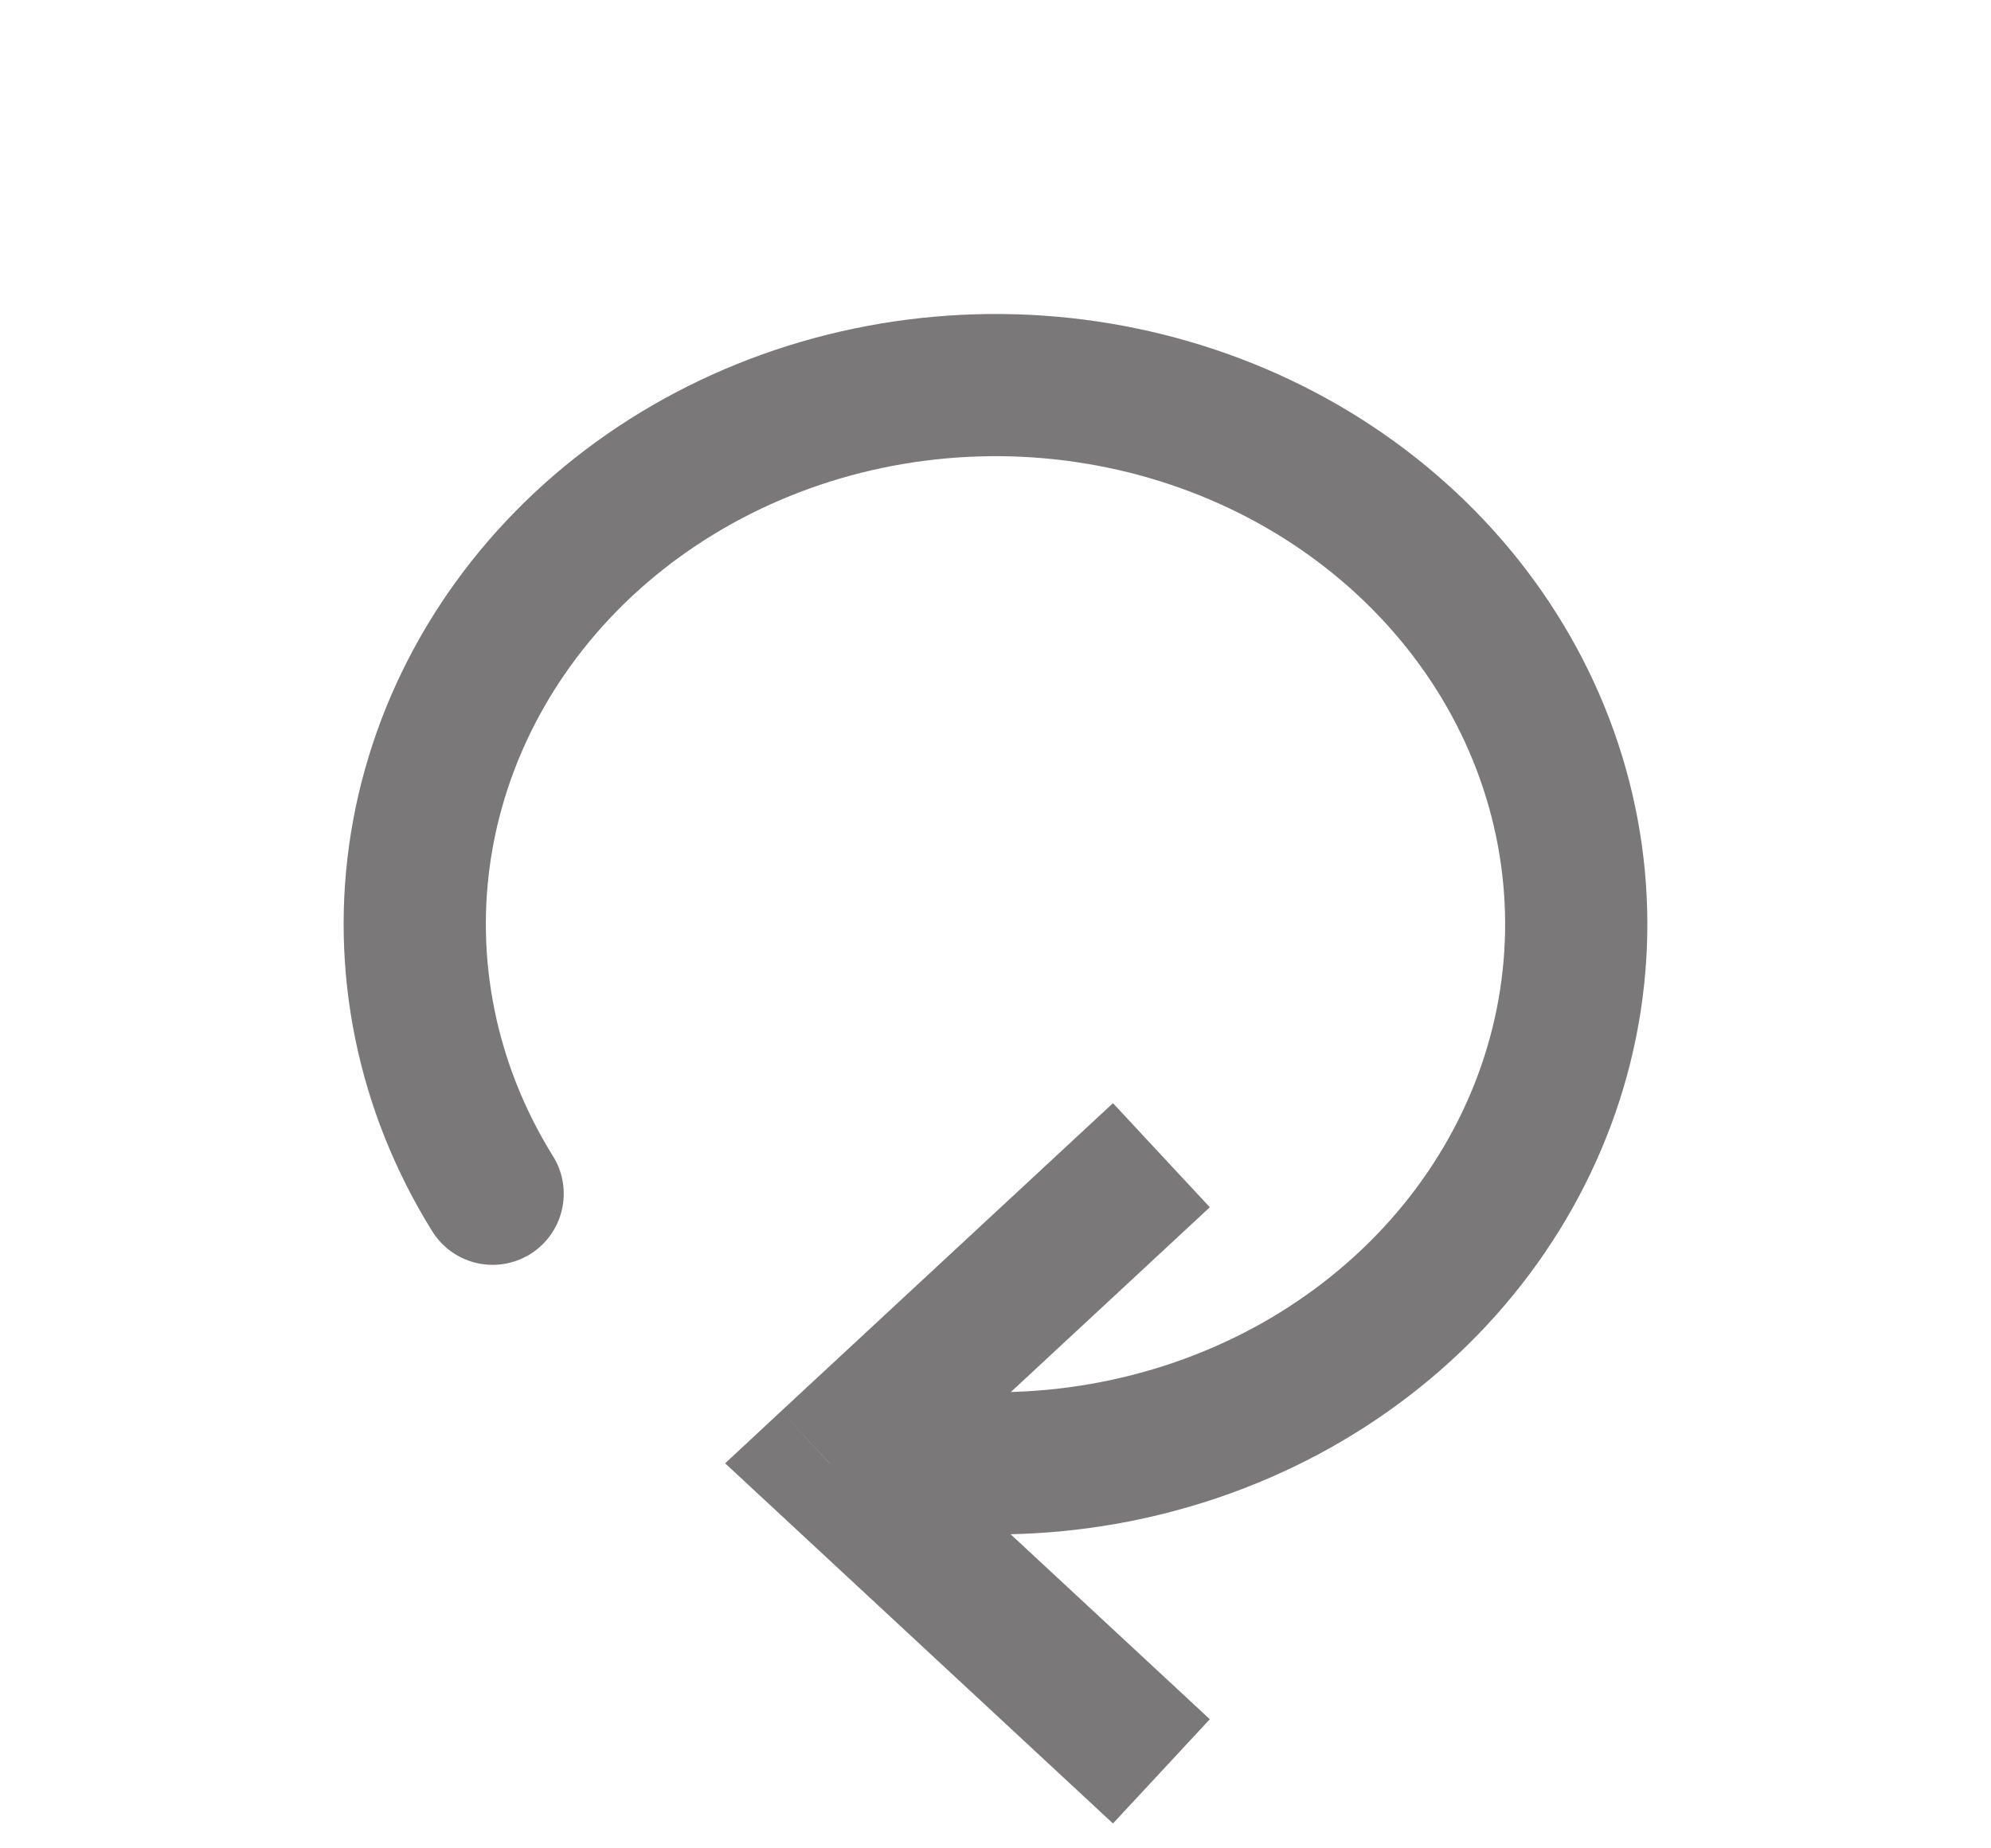 <svg width="14" height="13" viewBox="0 0 14 13" fill="none" xmlns="http://www.w3.org/2000/svg">
<path d="M5.833 10.292L5.493 9.925L5.099 10.292L5.493 10.658L5.833 10.292ZM7.826 7.759L5.493 9.925L6.174 10.658L8.507 8.491L7.826 7.759ZM5.493 10.658L7.826 12.825L8.507 12.092L6.174 9.925L5.493 10.658Z" fill="#7A7878"/>
<path d="M3.464 8.396C3.001 7.652 2.824 6.784 2.962 5.934C3.1 5.085 3.545 4.304 4.223 3.72C4.902 3.136 5.774 2.783 6.697 2.719C7.619 2.655 8.538 2.884 9.302 3.368C10.066 3.853 10.631 4.564 10.903 5.385C11.175 6.206 11.139 7.089 10.8 7.888C10.461 8.688 9.84 9.357 9.038 9.786C8.236 10.214 7.302 10.378 6.387 10.249" stroke="#7A7878" stroke-linecap="round"/>
</svg>

